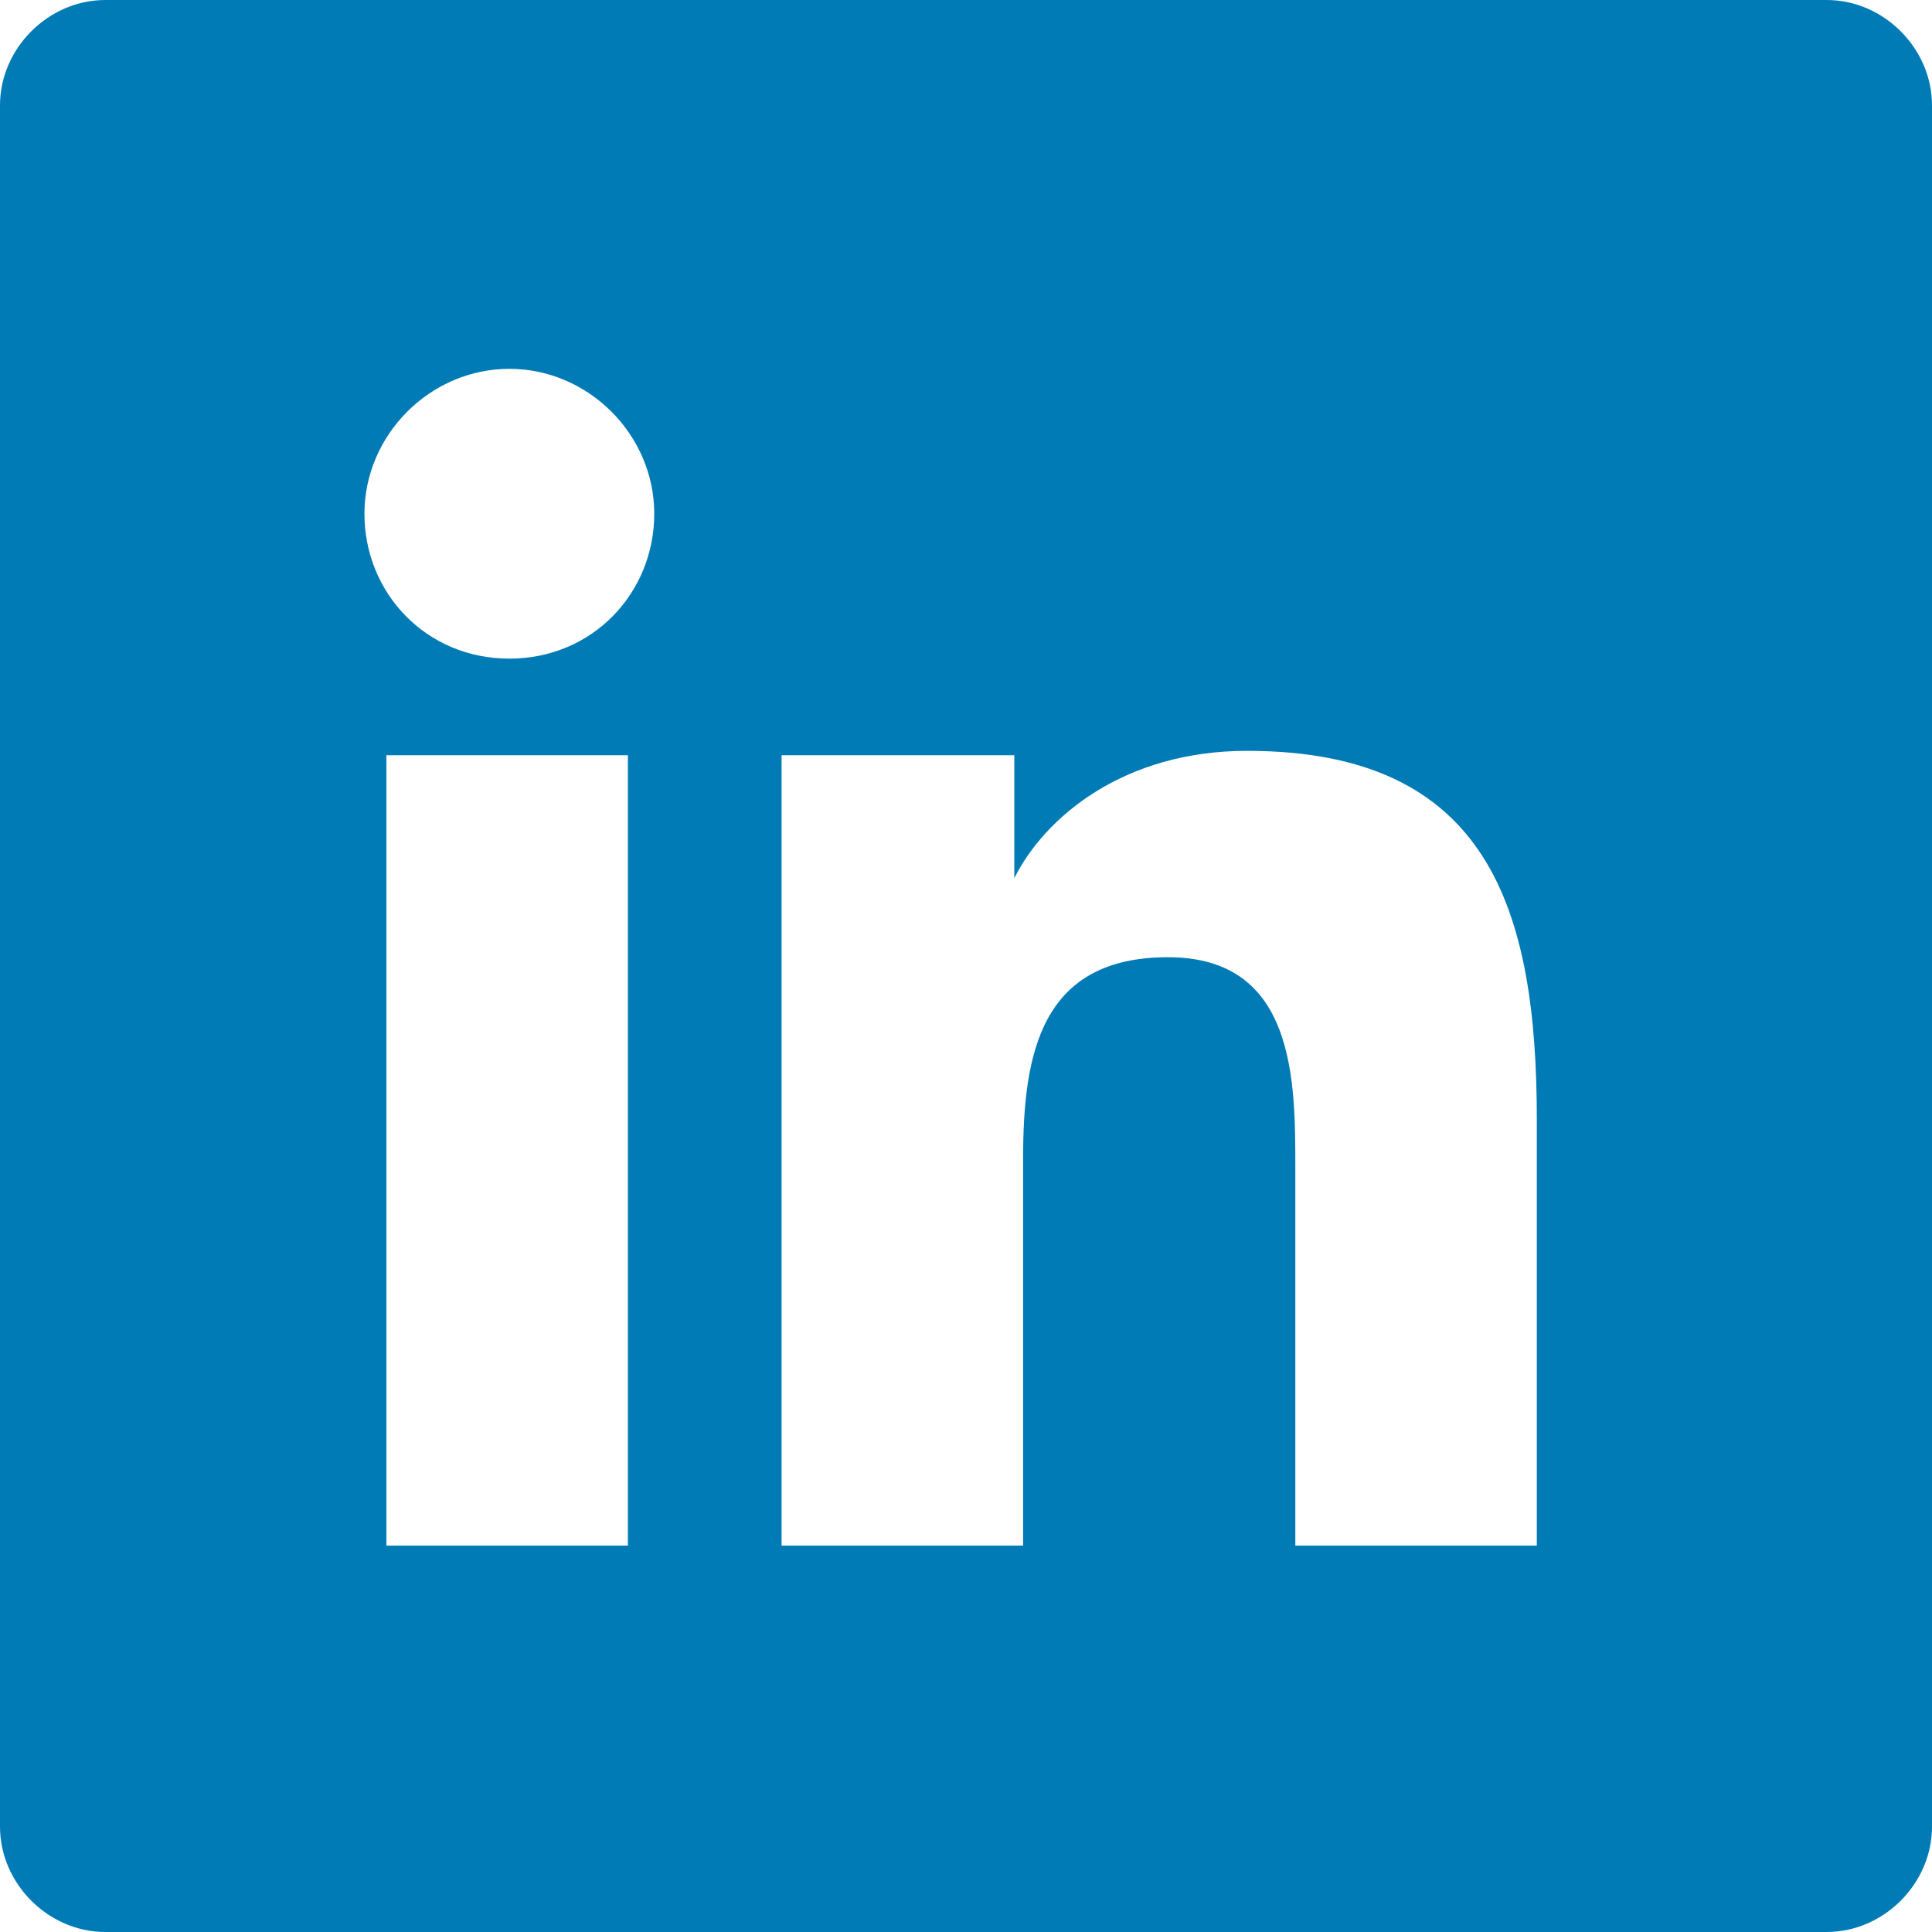 <?xml version="1.0" encoding="utf-8"?>
<!-- Generator: Adobe Illustrator 26.0.1, SVG Export Plug-In . SVG Version: 6.00 Build 0)  -->
<svg version="1.1" id="Layer_1" xmlns="http://www.w3.org/2000/svg" xmlns:xlink="http://www.w3.org/1999/xlink" x="0px" y="0px"
	 viewBox="0 0 44 44" style="enable-background:new 0 0 44 44;" xml:space="preserve">
<style type="text/css">
	.st0{fill-rule:evenodd;clip-rule:evenodd;fill:#007BB5;}
</style>
<desc>Created with Sketch.</desc>
<g id="Icon_x2F_Social_x2F_linkedin-color">
	<path id="Shape" class="st0" d="M17.8,35.2h5.5v-8.8c0-2.4,0.4-4.6,3.3-4.6s2.9,2.8,2.9,4.8v8.6H35v-9.7c0-4.8-1.1-8.4-6.6-8.4
		c-2.8,0-4.6,1.5-5.3,2.9l0,0v-2.8h-5.3V35.2z M11.6,8.4c-1.8,0-3.3,1.5-3.3,3.3S9.7,15,11.6,15s3.3-1.5,3.3-3.3S13.4,8.4,11.6,8.4
		L11.6,8.4z M8.8,35.2h5.5v-18H8.8V35.2z M2.4,44C1.1,44,0,42.9,0,41.6V2.4C0,1.1,1.1,0,2.4,0h39.2C42.9,0,44,1.1,44,2.4v39.2
		c0,1.3-1.1,2.4-2.4,2.4C41.6,44,2.4,44,2.4,44z"/>
</g>
</svg>
